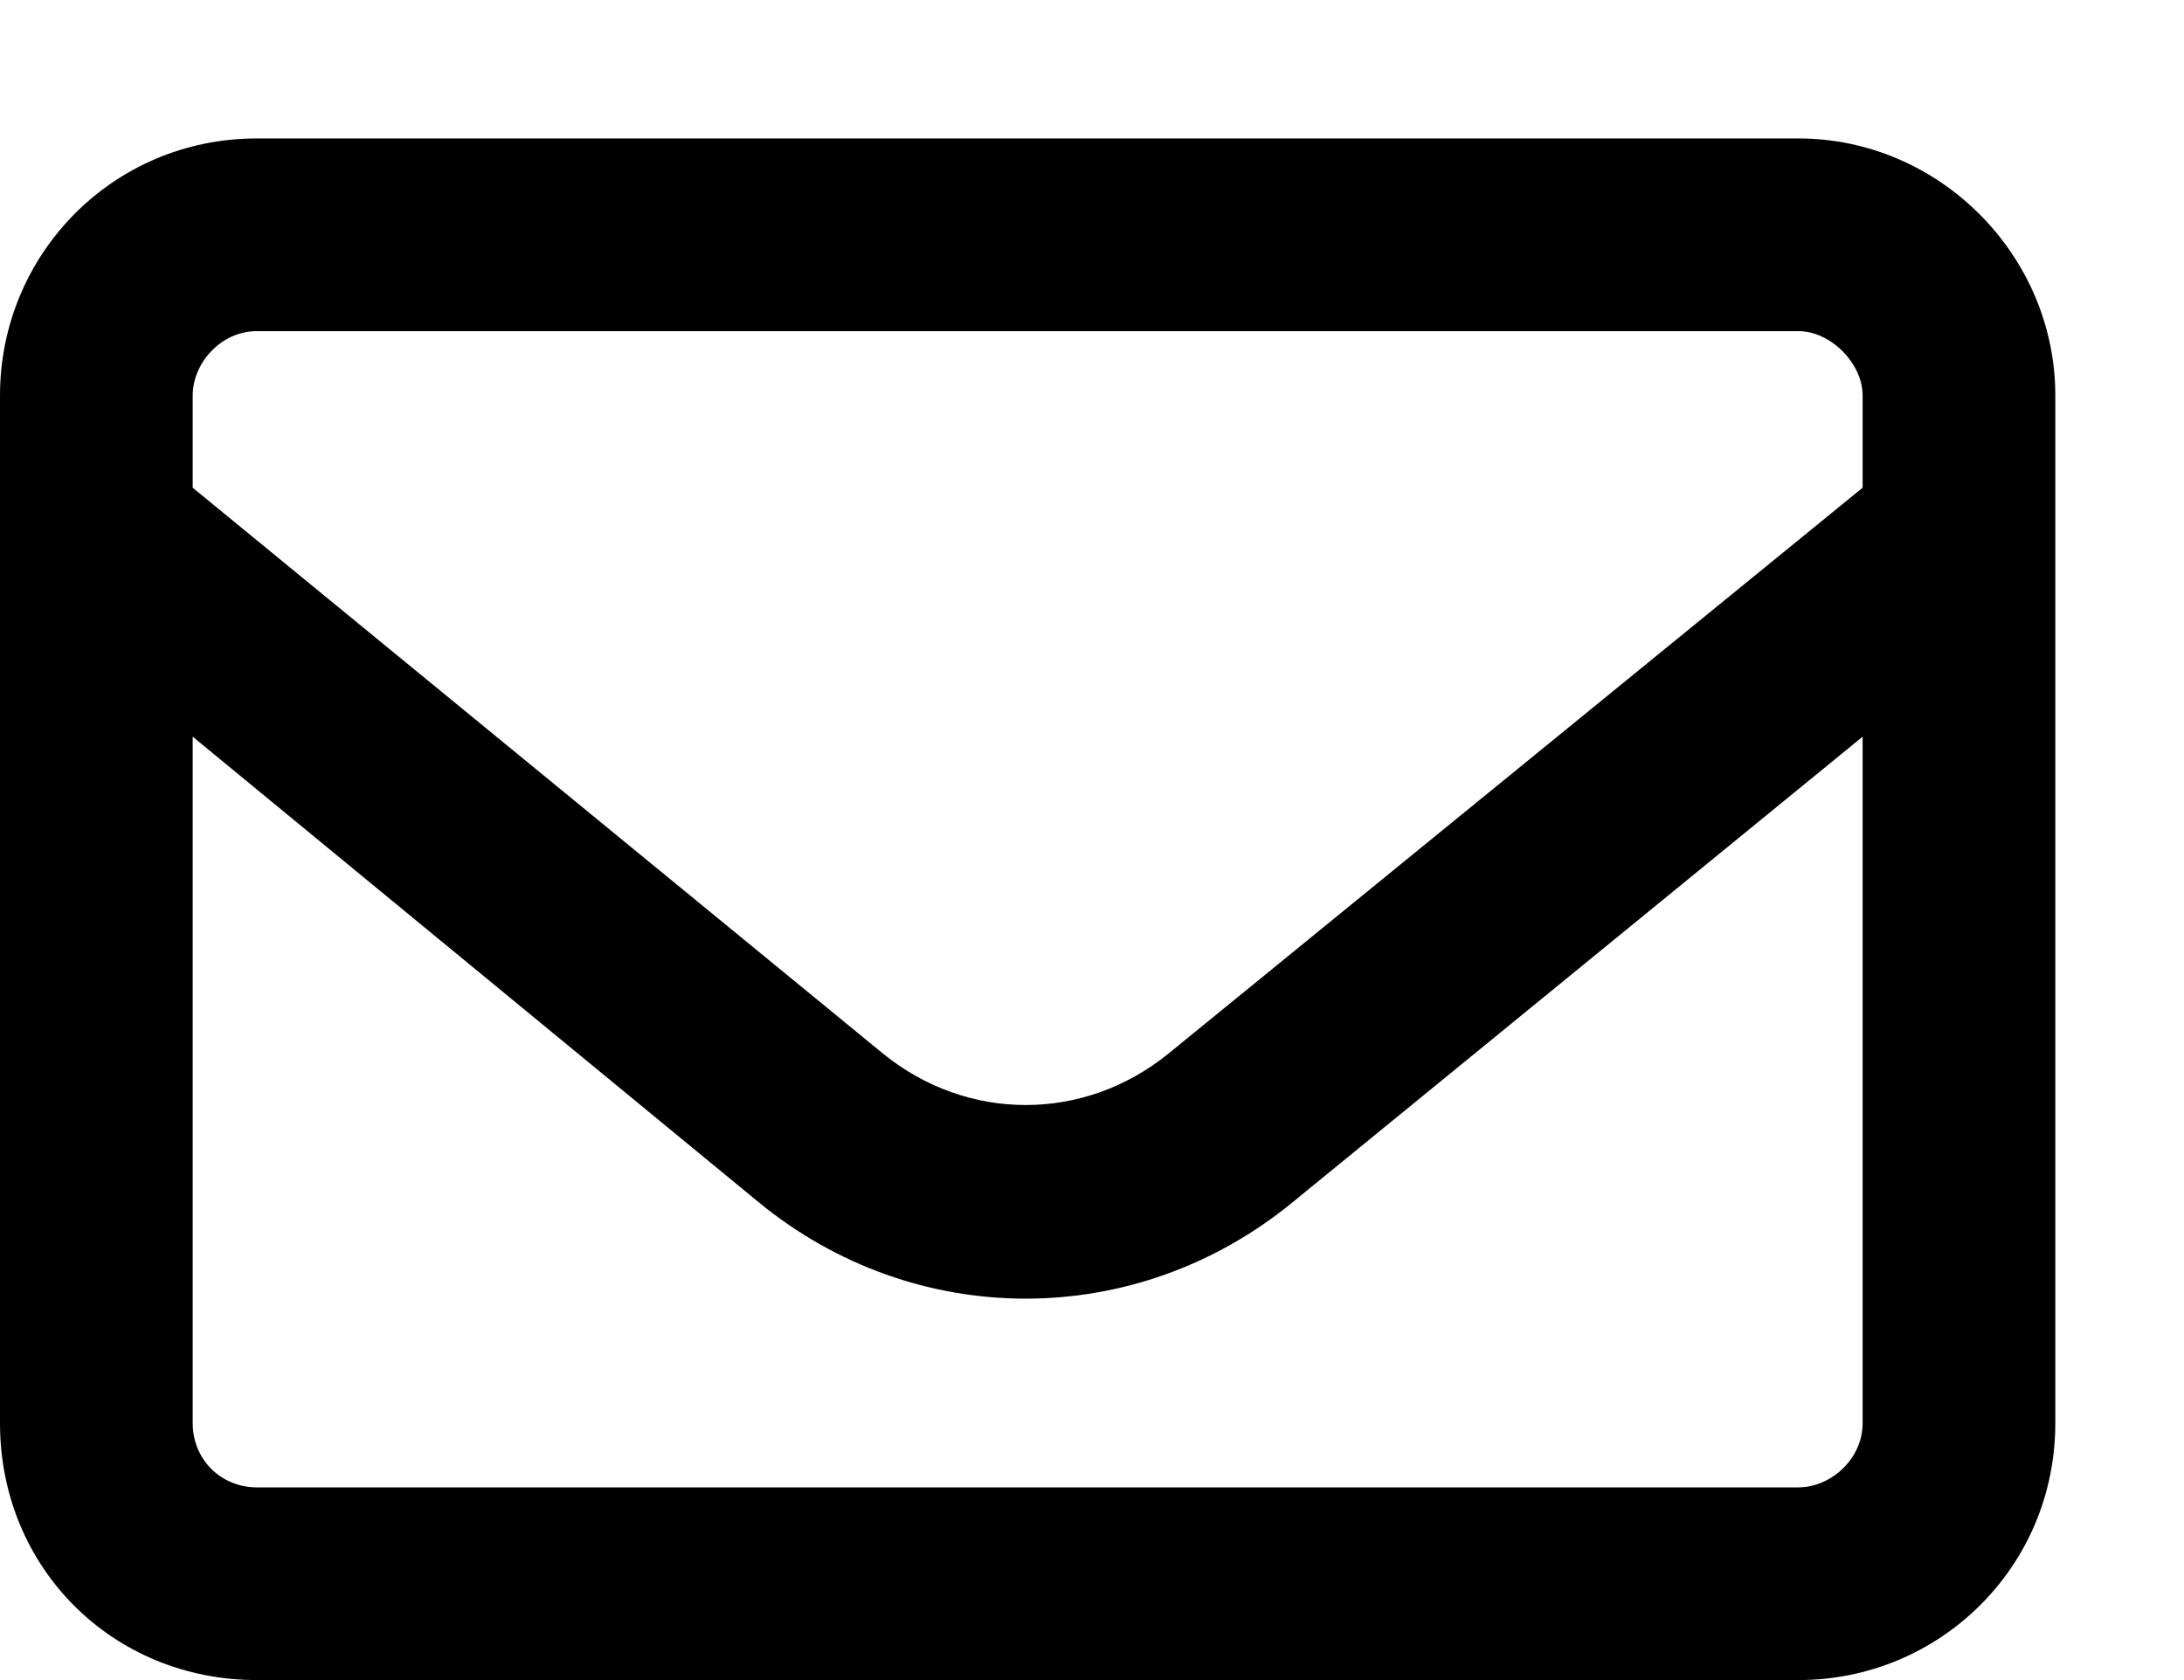 <svg width="13" height="10" viewBox="0 0 13 10" fill="none" xmlns="http://www.w3.org/2000/svg">
<path d="M0 2.354C0 1.517 0.669 0.824 1.529 0.824H10.705C11.541 0.824 12.234 1.517 12.234 2.354V8.471C12.234 9.331 11.541 10 10.705 10H1.529C0.669 10 0 9.331 0 8.471V2.354ZM1.147 2.354V2.903L5.257 6.272C5.759 6.679 6.452 6.679 6.954 6.272L11.087 2.903V2.354C11.087 2.162 10.896 1.971 10.705 1.971H1.529C1.314 1.971 1.147 2.162 1.147 2.354ZM1.147 4.385V8.471C1.147 8.686 1.314 8.853 1.529 8.853H10.705C10.896 8.853 11.087 8.686 11.087 8.471V4.385L7.694 7.156C6.762 7.921 5.448 7.921 4.516 7.156L1.147 4.385Z" fill="black"/>
</svg>
